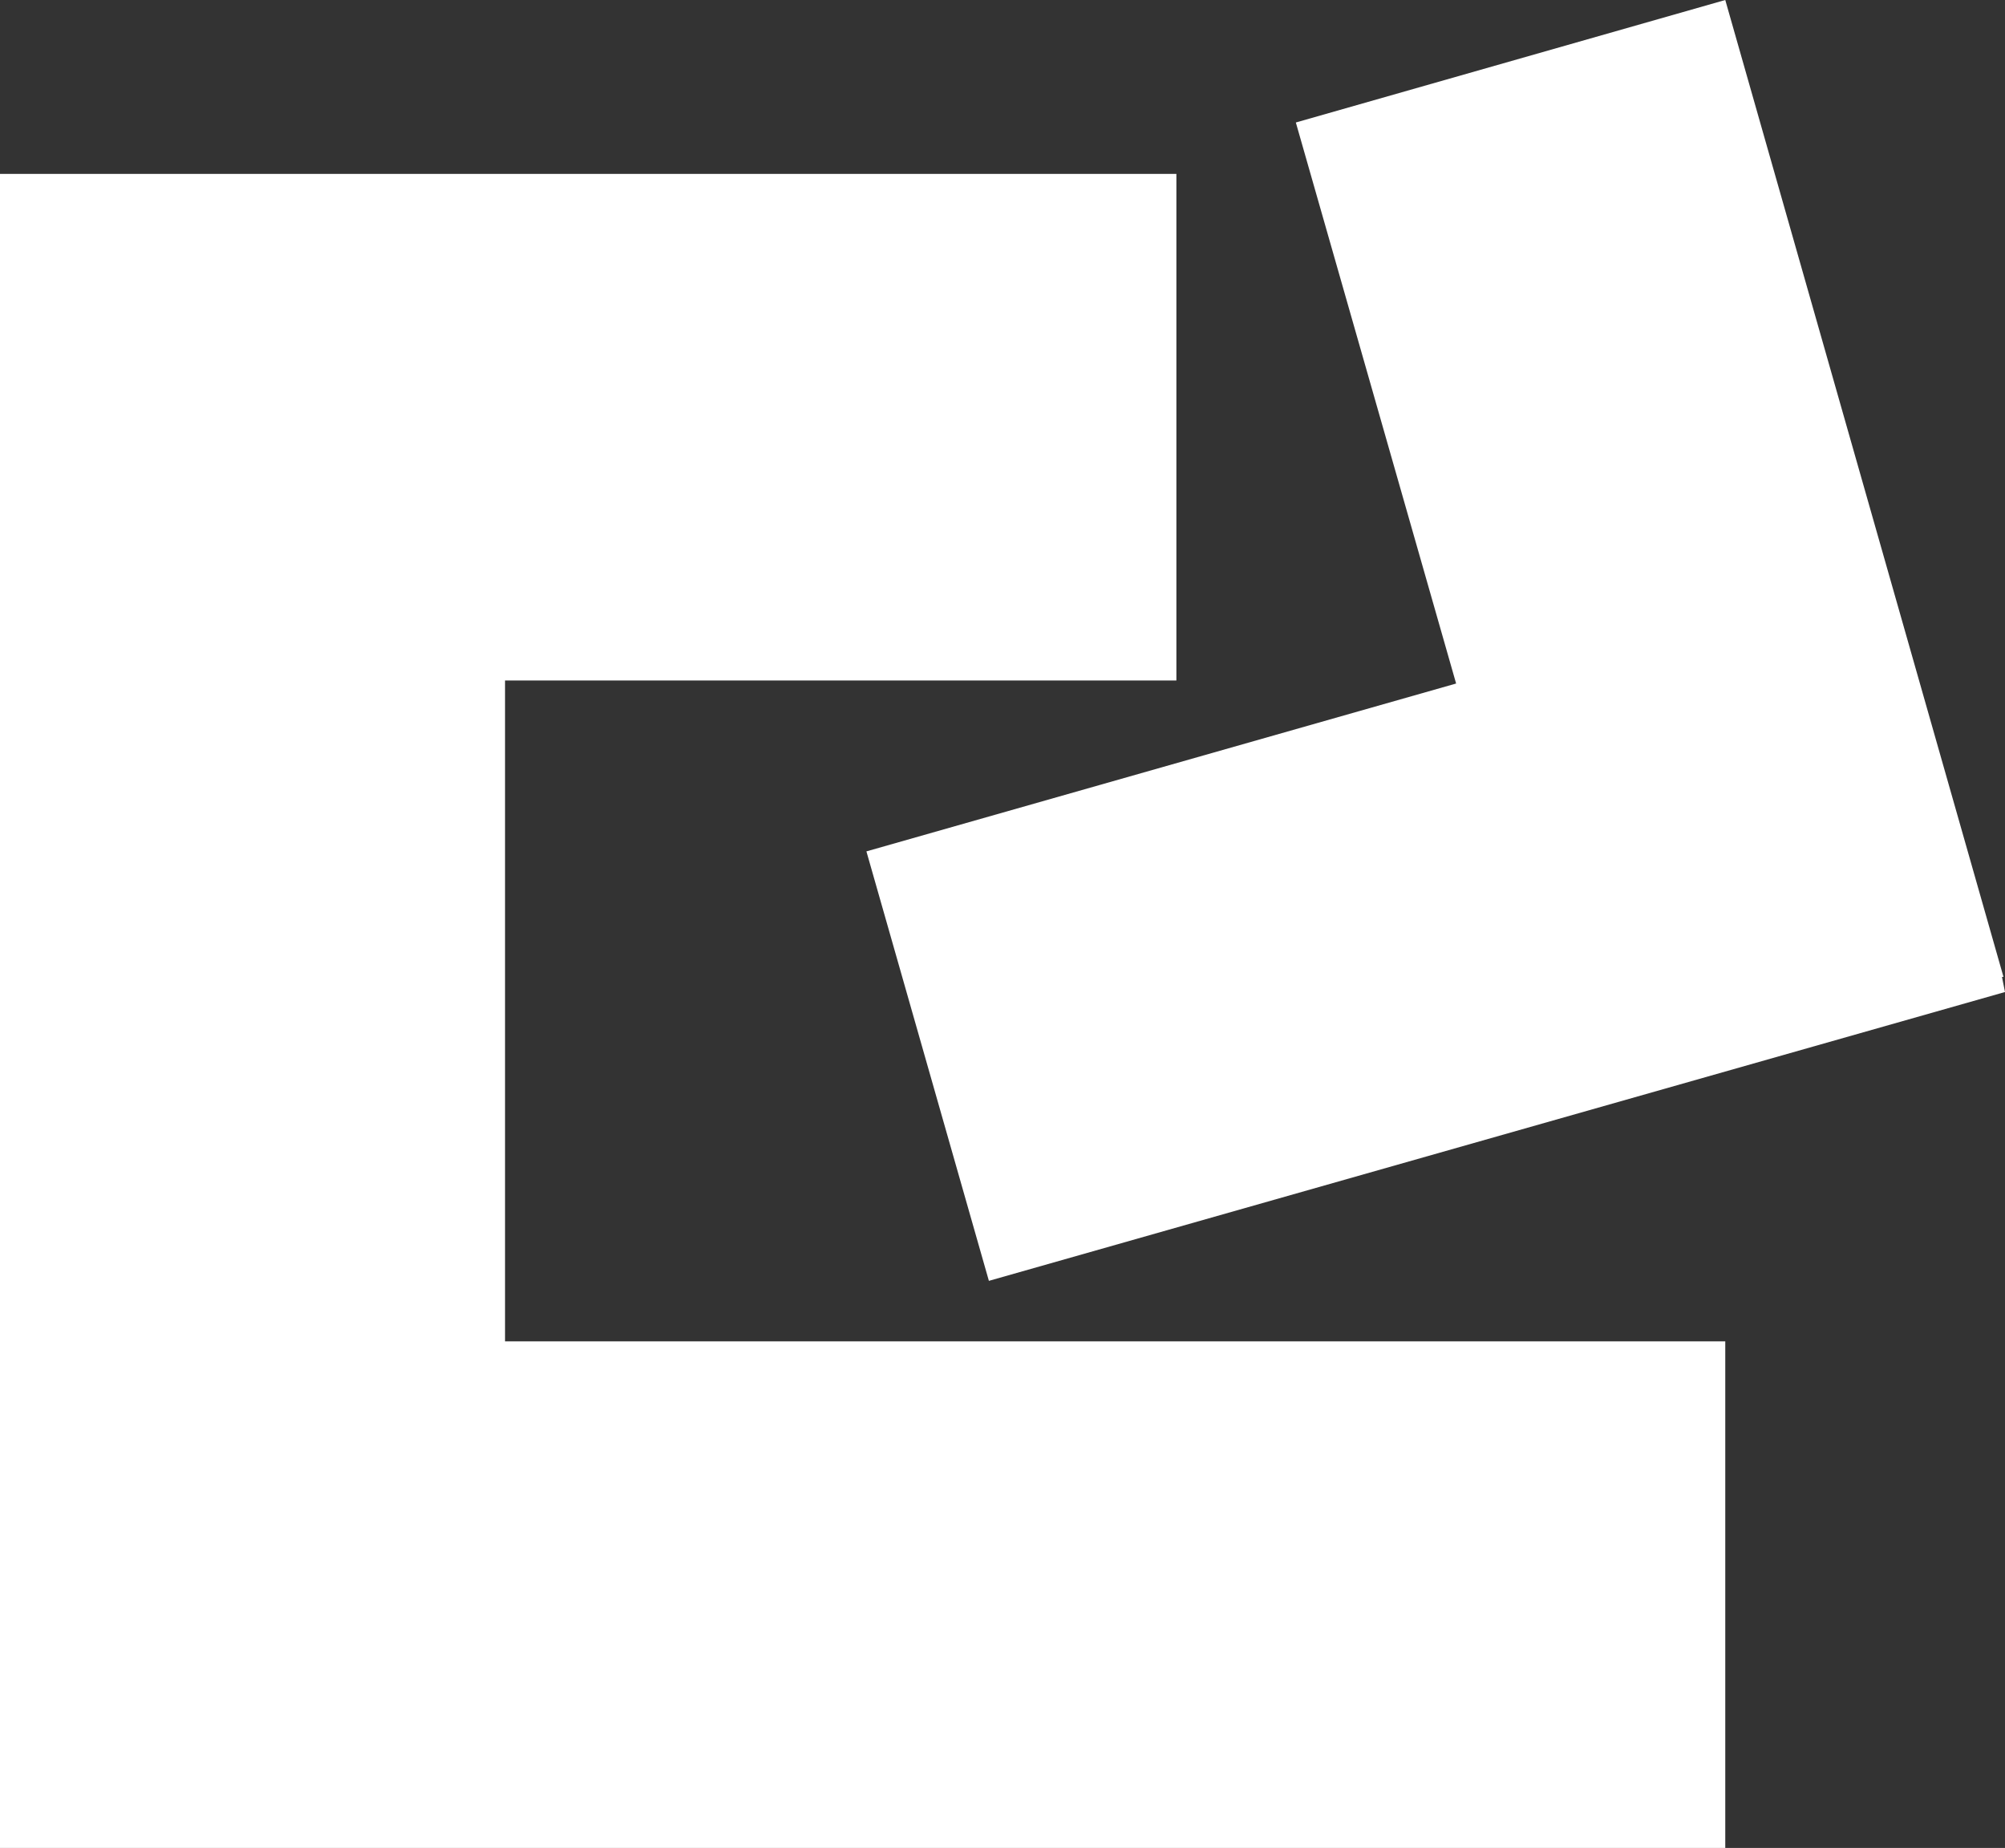 <?xml version="1.0" encoding="UTF-8"?>
<svg id="Calque_2" data-name="Calque 2" xmlns="http://www.w3.org/2000/svg" viewBox="0 0 13.26 12.22">
  <rect x="0" y="0" width="13.26" height="12.22" fill="#333333" stroke="none"/>
  <defs>
    <style>
      .cls-1 {
        fill: #fff;
      }
    </style>
  </defs>
  <g id="Calque_2-2" data-name="Calque 2">
    <g>
      <polygon class="cls-1" points="3.34 4.5 7.78 4.5 7.78 1.15 3.34 1.15 .35 1.15 0 1.15 0 12.22 .35 12.22 3.34 12.22 11.41 12.22 11.41 8.87 3.34 8.87 3.34 4.5"/>
      <polygon class="cls-1" points="5.73 5.63 6.54 8.47 13.26 6.56 13.24 6.46 13.25 6.46 11.41 0 8.57 .81 9.63 4.52 5.73 5.63"/>
    </g>
  </g>
</svg>